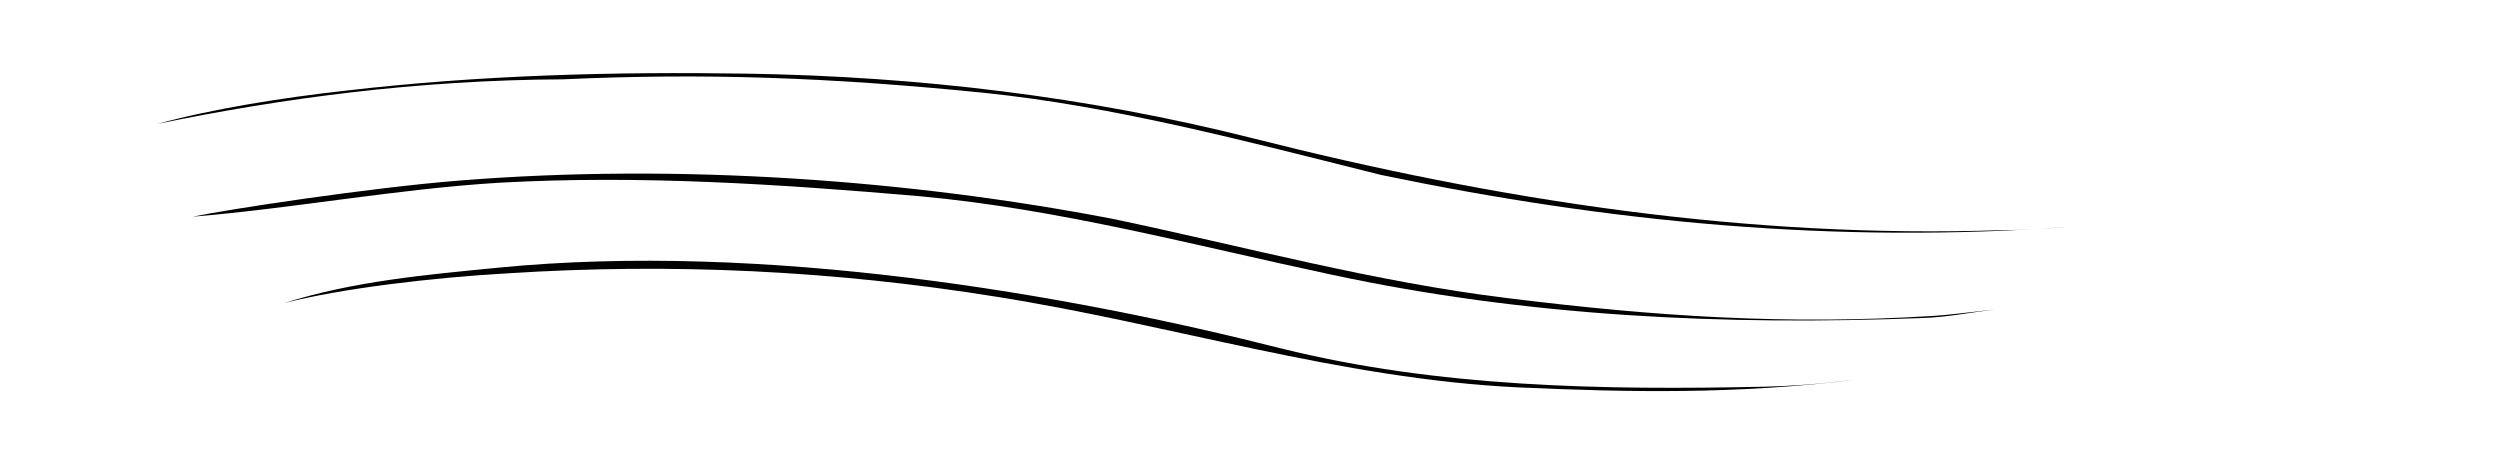 <?xml version="1.0" encoding="utf-8"?>
<!-- Generator: Adobe Illustrator 24.1.1, SVG Export Plug-In . SVG Version: 6.00 Build 0)  -->
<svg version="1.1" id="Layer_1" xmlns="http://www.w3.org/2000/svg" xmlns:xlink="http://www.w3.org/1999/xlink" x="0px" y="0px"
	 viewBox="0 0 353 65" style="enable-background:new 0 0 353 65;" xml:space="preserve">
<g id="Shape_166_xA0_Image_1_">
	<g>
		<path d="M292.6,32c-33.5,2.5-65.4-0.6-97.6-7.3c-19.6-4.9-37.7-9.7-56.1-11.6c-21.9-2.2-39.6-2.8-59.4-1.9
			c-20.7,0.1-39.8,2.7-57.3,6.3c8.1-2.2,17.7-3.7,26.6-4.7c18.9-2.2,37.8-2.7,56.8-2.4c24.1,0.4,47.8,3.2,71.2,9.1
			c34.7,8.8,69.9,14.2,105.8,13C285.9,32.5,287.9,32.3,292.6,32z"/>
	</g>
</g>
<g id="Shape_166_copy_xA0_Image_1_">
	<g>
		<path d="M27.2,30.6c4.7-1,25-4.1,37.6-5.1c31-2.5,63.7-0.1,92.3,5.4c18.6,3.9,36.9,8.9,55.8,11.2c21,2.6,39.4,3.8,60.2,2.5
			c1.8-0.1,4.8-0.5,8.6-0.9c-3.4,0.4-6.8,1.1-10.2,1.2c-28,1.1-55.9-0.2-83.4-6.1c-19.3-4.1-38.5-9.3-58.3-11.1
			c-19.8-1.7-39.5-3-59.3-1.9C55.9,26.7,41.6,29.4,27.2,30.6z"/>
	</g>
</g>
<g id="Shape_166_copy_2_xA0_Image_1_">
	<g>
		<path d="M40.1,42.8c9.8-3.1,20-4,30.2-5c37.6-3.7,80.3,3.7,110.6,11.4c22.2,5.5,45.4,5.9,68.3,5.4c3.8-0.1,7-0.3,12.9-1
			c-16.8,2.1-32.2,1.8-47.7,1.1c-25.1-1.2-49.1-8.9-73.7-12.8c-23-3.7-45.9-4.8-69.1-3.3C61.1,39.2,48.3,40.7,40.1,42.8z"/>
	</g>
</g>
</svg>
